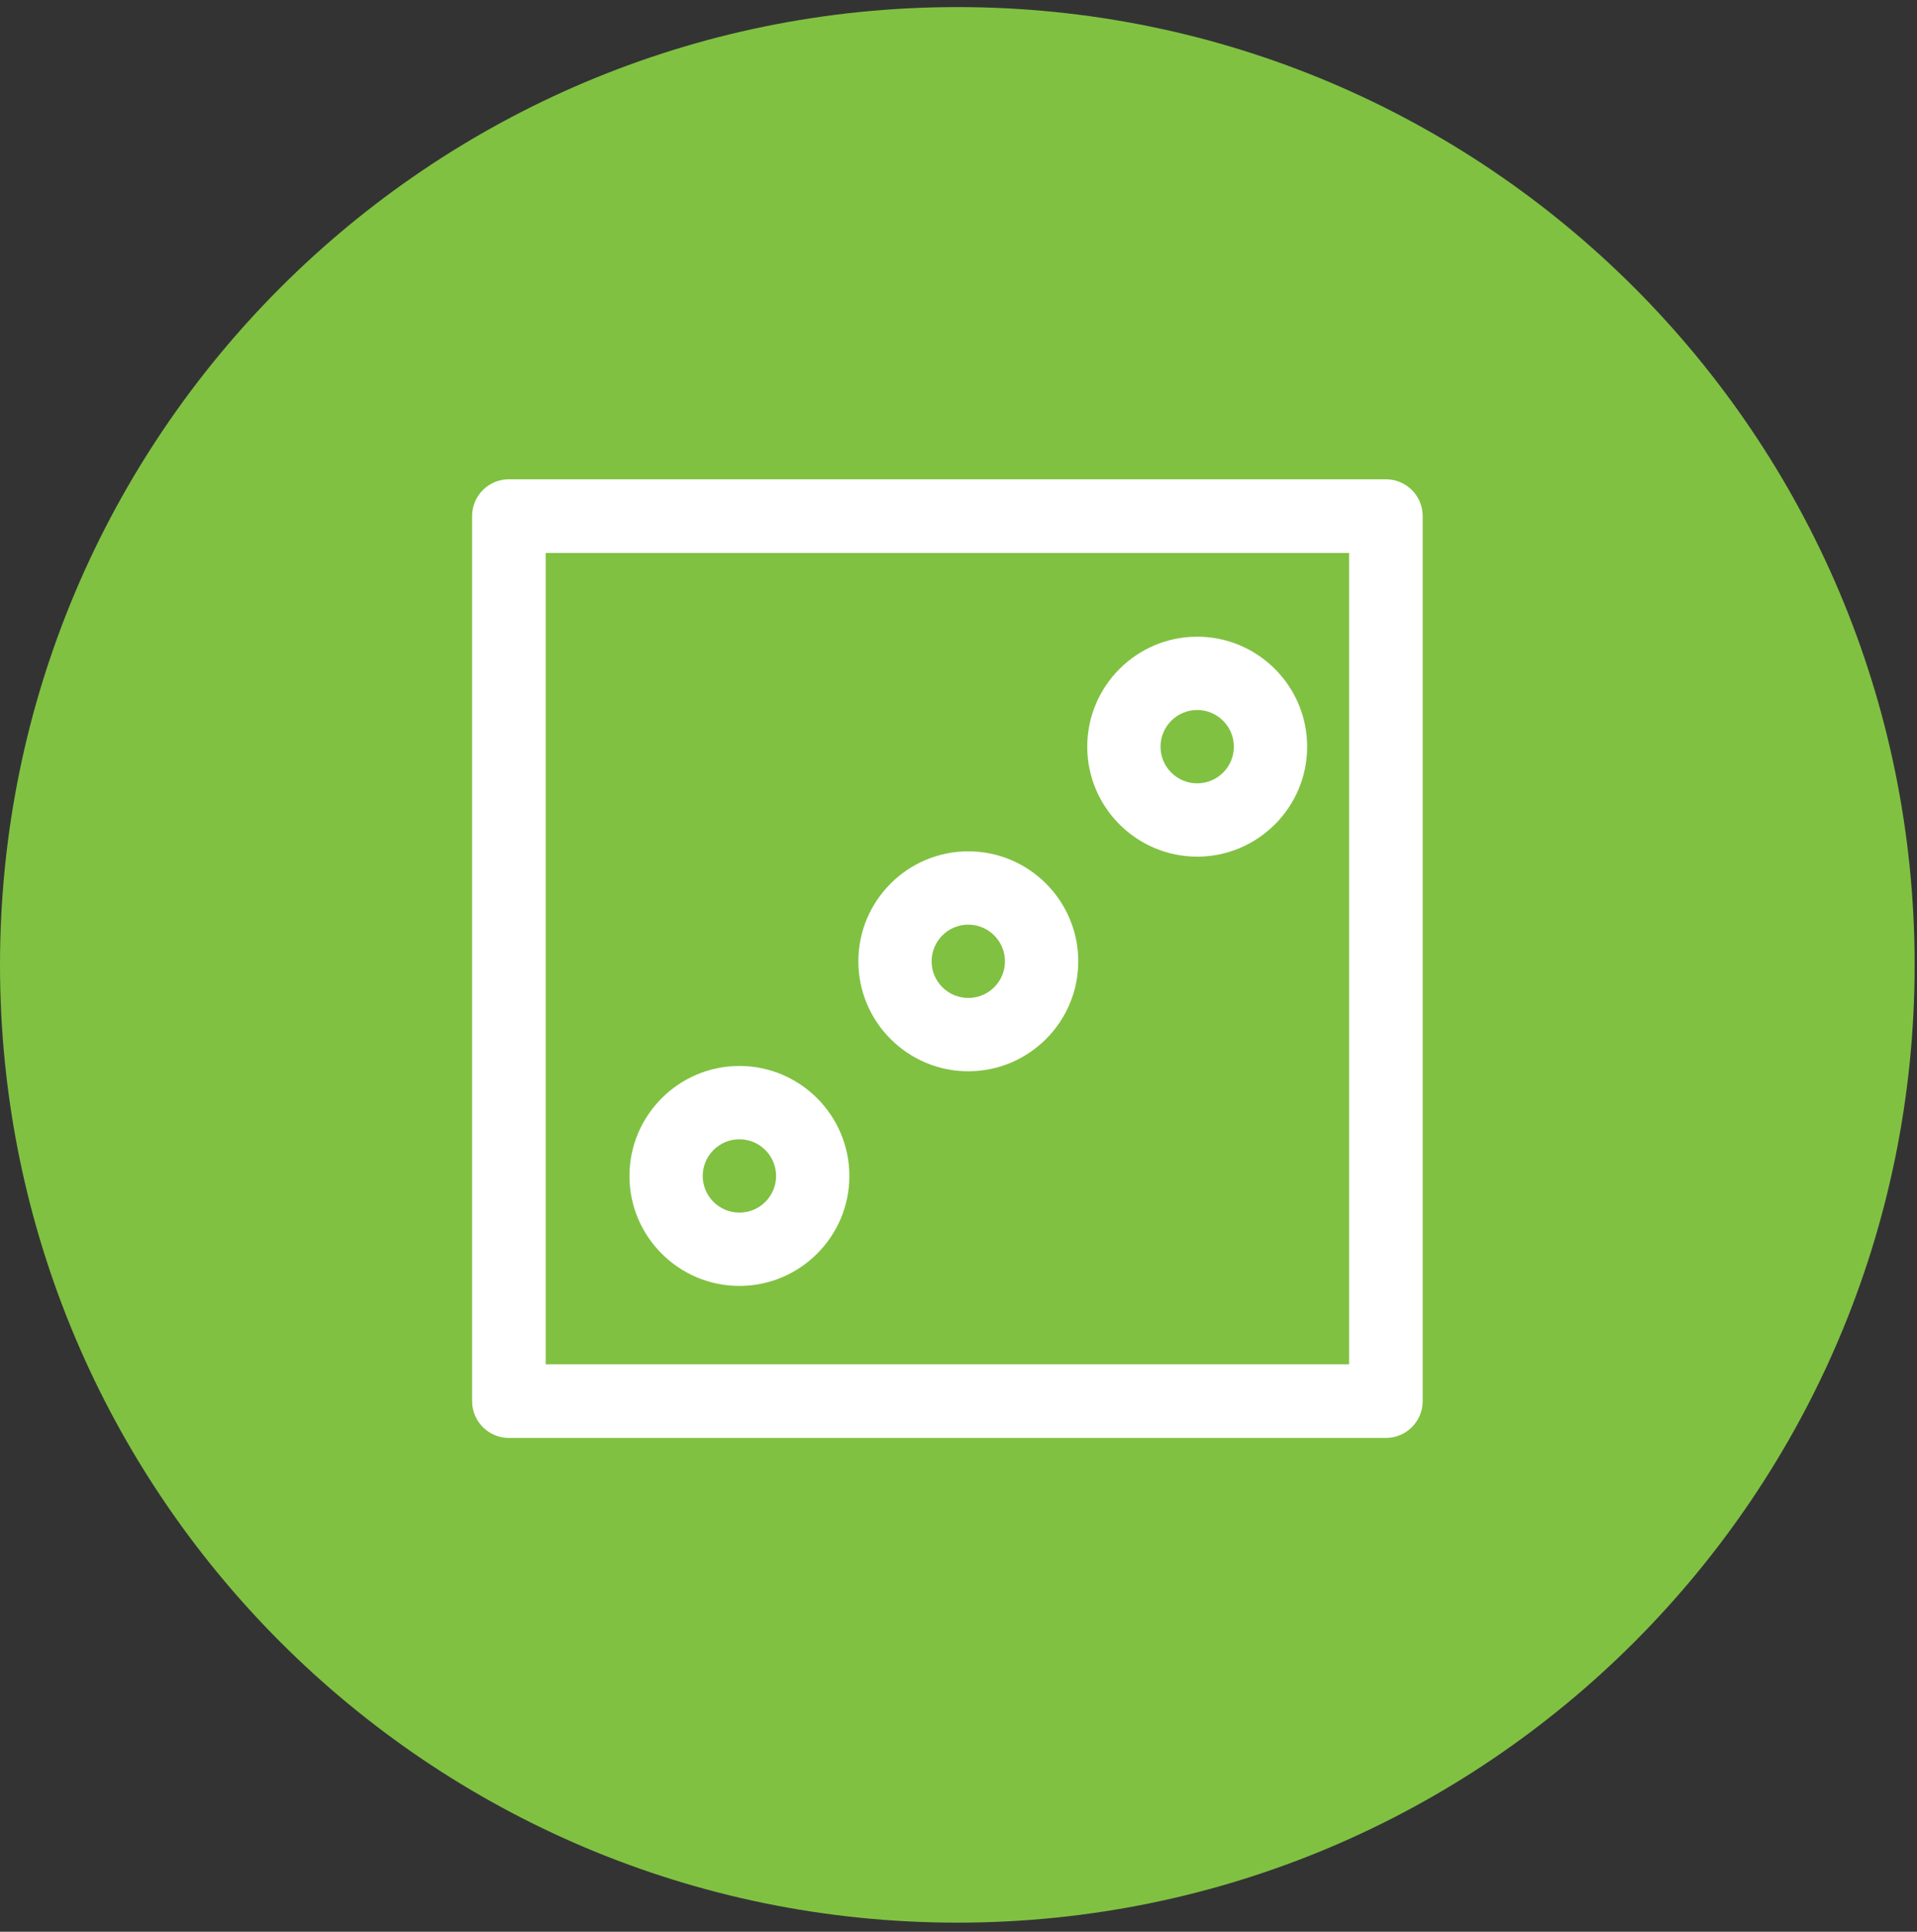 <?xml version="1.0" encoding="UTF-8"?>
<svg width="134px" height="135px" viewBox="0 0 134 135" version="1.1" xmlns="http://www.w3.org/2000/svg" xmlns:xlink="http://www.w3.org/1999/xlink">
    <rect x="0" y="0" width="134" height="135" fill="#333333" stroke="none"/>
    <!-- Generator: Sketch 40.1 (33804) - http://www.bohemiancoding.com/sketch -->
    <title>Group 12</title>
    <desc>Created with Sketch.</desc>
    <defs></defs>
    <g id="Page-1" stroke="none" stroke-width="1" fill="none" fill-rule="evenodd">
        <g id="Take-Calculated-Risks" transform="translate(-616, -1936)">
            <g id="Group-13" transform="translate(88, 1836)">
                <g id="Group-12" transform="translate(528, 100)">
                    <path d="M133.835,67.43 C133.835,104.397 103.876,134.365 66.921,134.365 C29.963,134.365 0,104.397 0,67.43 C0,30.463 29.963,0.495 66.921,0.495 C103.876,0.495 133.835,30.463 133.835,67.43 L133.835,67.43 Z" id="Fill-1" fill="#80C142"></path>
                    <path d="M38.143,95.345 L94.304,95.345 L94.304,38.647 L38.143,38.647 L38.143,95.345 Z M96.873,33.495 L35.569,33.495 C34.15,33.495 33,34.646 33,36.07 L33,97.915 C33,99.339 34.15,100.49 35.569,100.49 L96.873,100.49 C98.297,100.49 99.447,99.339 99.447,97.915 L99.447,36.07 C99.447,34.646 98.297,33.495 96.873,33.495 L96.873,33.495 Z" id="Fill-3" fill="#FFFFFF"></path>
                    <path d="M83.685,49.619 C85.1,49.619 86.248,50.77 86.248,52.184 C86.248,53.598 85.1,54.743 83.685,54.743 C82.271,54.743 81.121,53.598 81.121,52.184 C81.121,50.77 82.271,49.619 83.685,49.619 M83.685,59.867 C87.92,59.867 91.371,56.421 91.371,52.184 C91.371,47.942 87.92,44.495 83.685,44.495 C79.45,44.495 76,47.942 76,52.184 C76,56.421 79.45,59.867 83.685,59.867" id="Fill-5" fill="#FFFFFF"></path>
                    <path d="M67.685,64.619 C69.098,64.619 70.248,65.77 70.248,67.184 C70.248,68.598 69.098,69.743 67.685,69.743 C66.271,69.743 65.121,68.598 65.121,67.184 C65.121,65.77 66.271,64.619 67.685,64.619 M67.685,74.867 C71.92,74.867 75.371,71.421 75.371,67.184 C75.371,62.942 71.92,59.495 67.685,59.495 C63.45,59.495 60,62.942 60,67.184 C60,71.421 63.45,74.867 67.685,74.867" id="Fill-6" fill="#FFFFFF"></path>
                    <path d="M51.685,79.619 C53.1,79.619 54.25,80.77 54.25,82.184 C54.25,83.598 53.1,84.743 51.685,84.743 C50.271,84.743 49.121,83.598 49.121,82.184 C49.121,80.77 50.271,79.619 51.685,79.619 M51.685,89.867 C55.92,89.867 59.371,86.421 59.371,82.184 C59.371,77.942 55.92,74.495 51.685,74.495 C47.45,74.495 44,77.942 44,82.184 C44,86.421 47.45,89.867 51.685,89.867" id="Fill-7" fill="#FFFFFF"></path>
                </g>
            </g>
        </g>
    </g>
</svg>